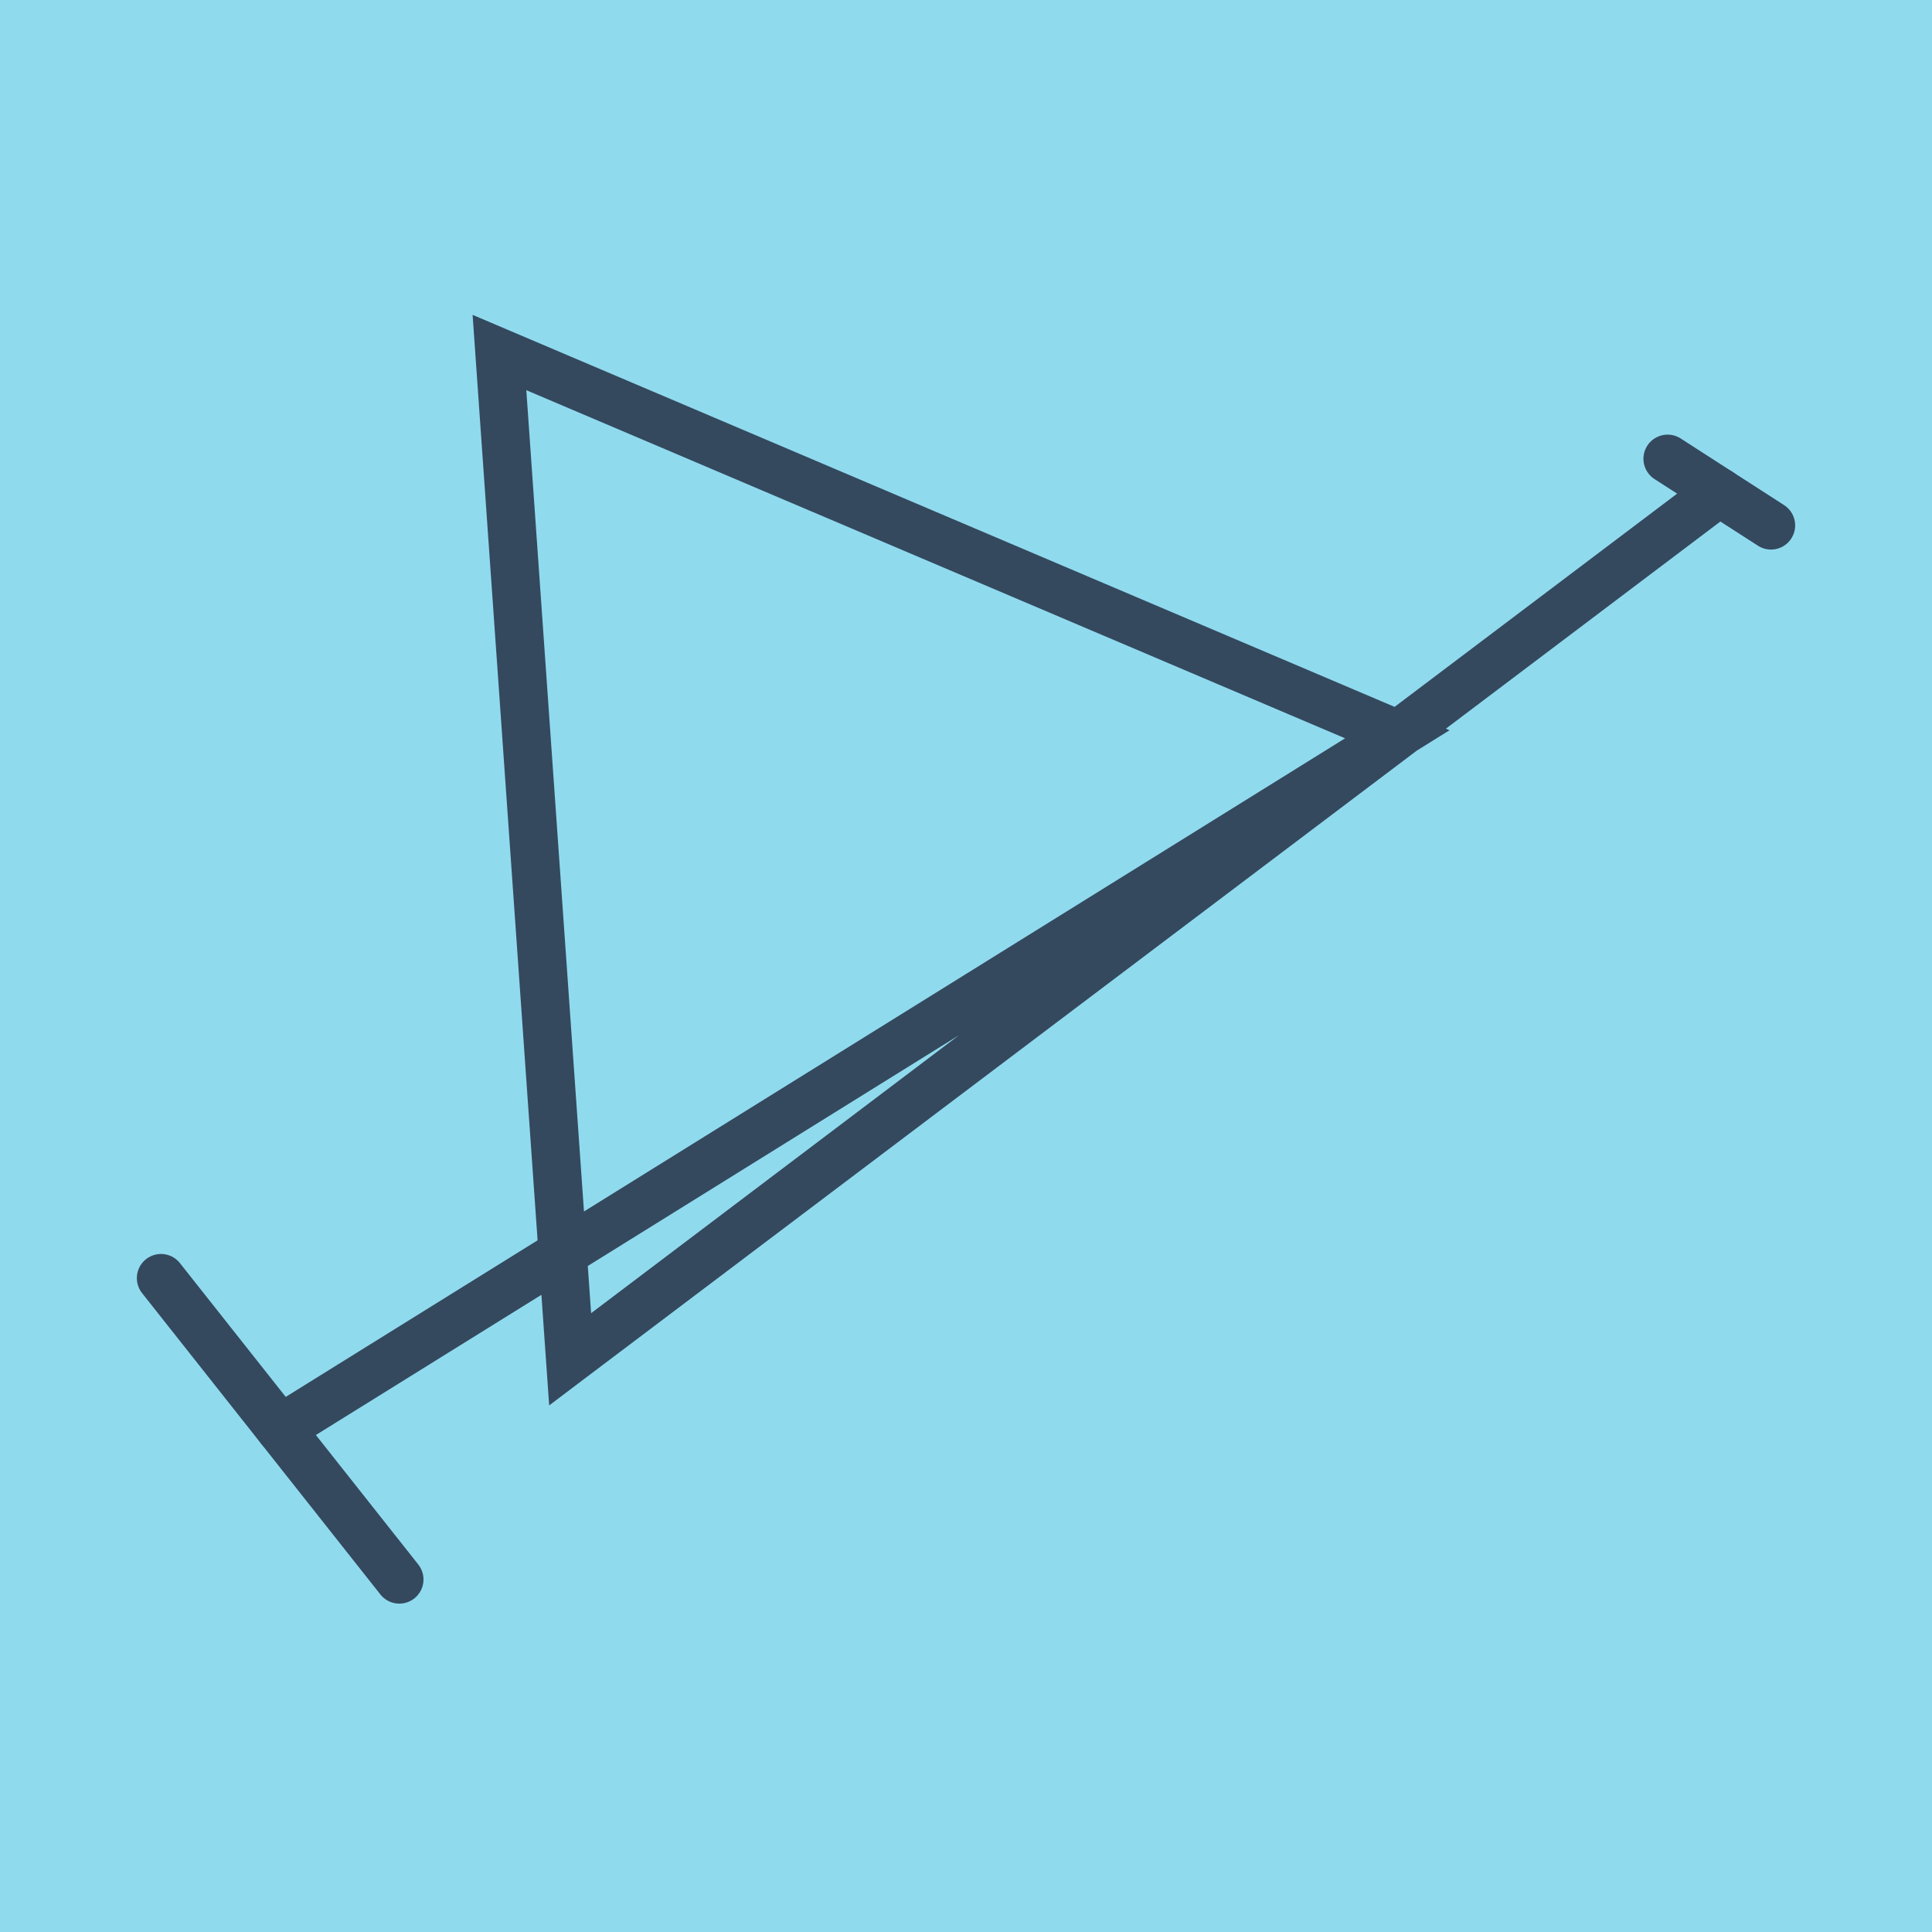<?xml version="1.0" encoding="utf-8"?>
<!DOCTYPE svg PUBLIC "-//W3C//DTD SVG 1.1//EN" "http://www.w3.org/Graphics/SVG/1.1/DTD/svg11.dtd">
<svg xmlns="http://www.w3.org/2000/svg" xmlns:xlink="http://www.w3.org/1999/xlink" viewBox="-10 -10 120 120" preserveAspectRatio="xMidYMid meet">
	<path style="fill:#90daee" d="M-10-10h120v120H-10z"/>
			<polyline stroke-linecap="round" points="14.803,88.104 0,69.386 " style="fill:none;stroke:#34495e;stroke-width: 3px"/>
			<polyline stroke-linecap="round" points="100,22.634 93.577,18.495 " style="fill:none;stroke:#34495e;stroke-width: 3px"/>
			<polyline stroke-linecap="round" points="7.401,78.745 76.791,35.607 21.022,11.896 25.413,74.428 76.791,35.607 25.413,74.428 96.788,20.565 " style="fill:none;stroke:#34495e;stroke-width: 3px"/>
	</svg>
